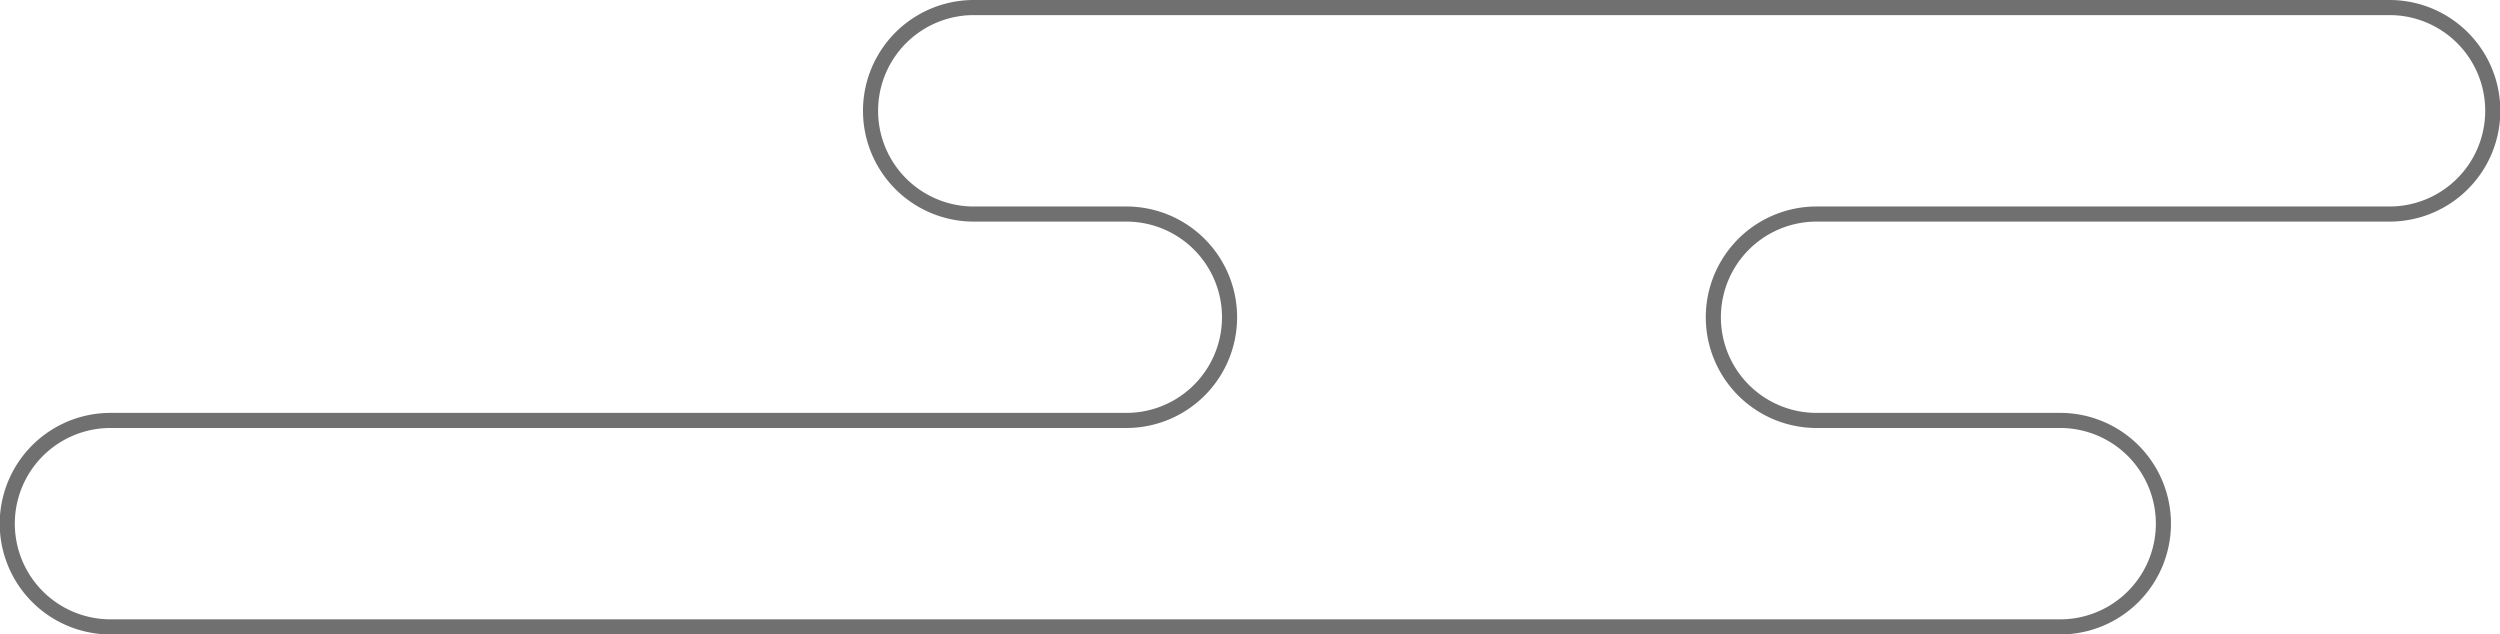 <svg height="84" viewBox="0 0 331 84" width="331" xmlns="http://www.w3.org/2000/svg"><path d="m315.373 0a13.67 13.67 0 0 1 0 27.34h-75.873a13.663 13.663 0 0 0 .02 27.326h32.248a13.667 13.667 0 0 1 0 27.334h-258.138a13.667 13.667 0 0 1 0-27.334h134.5a13.663 13.663 0 0 0 0-27.326h-20.2a13.67 13.67 0 0 1 0-27.34z" fill="none" stroke="#707070" stroke-width="2" transform="translate(1 1)"/></svg>